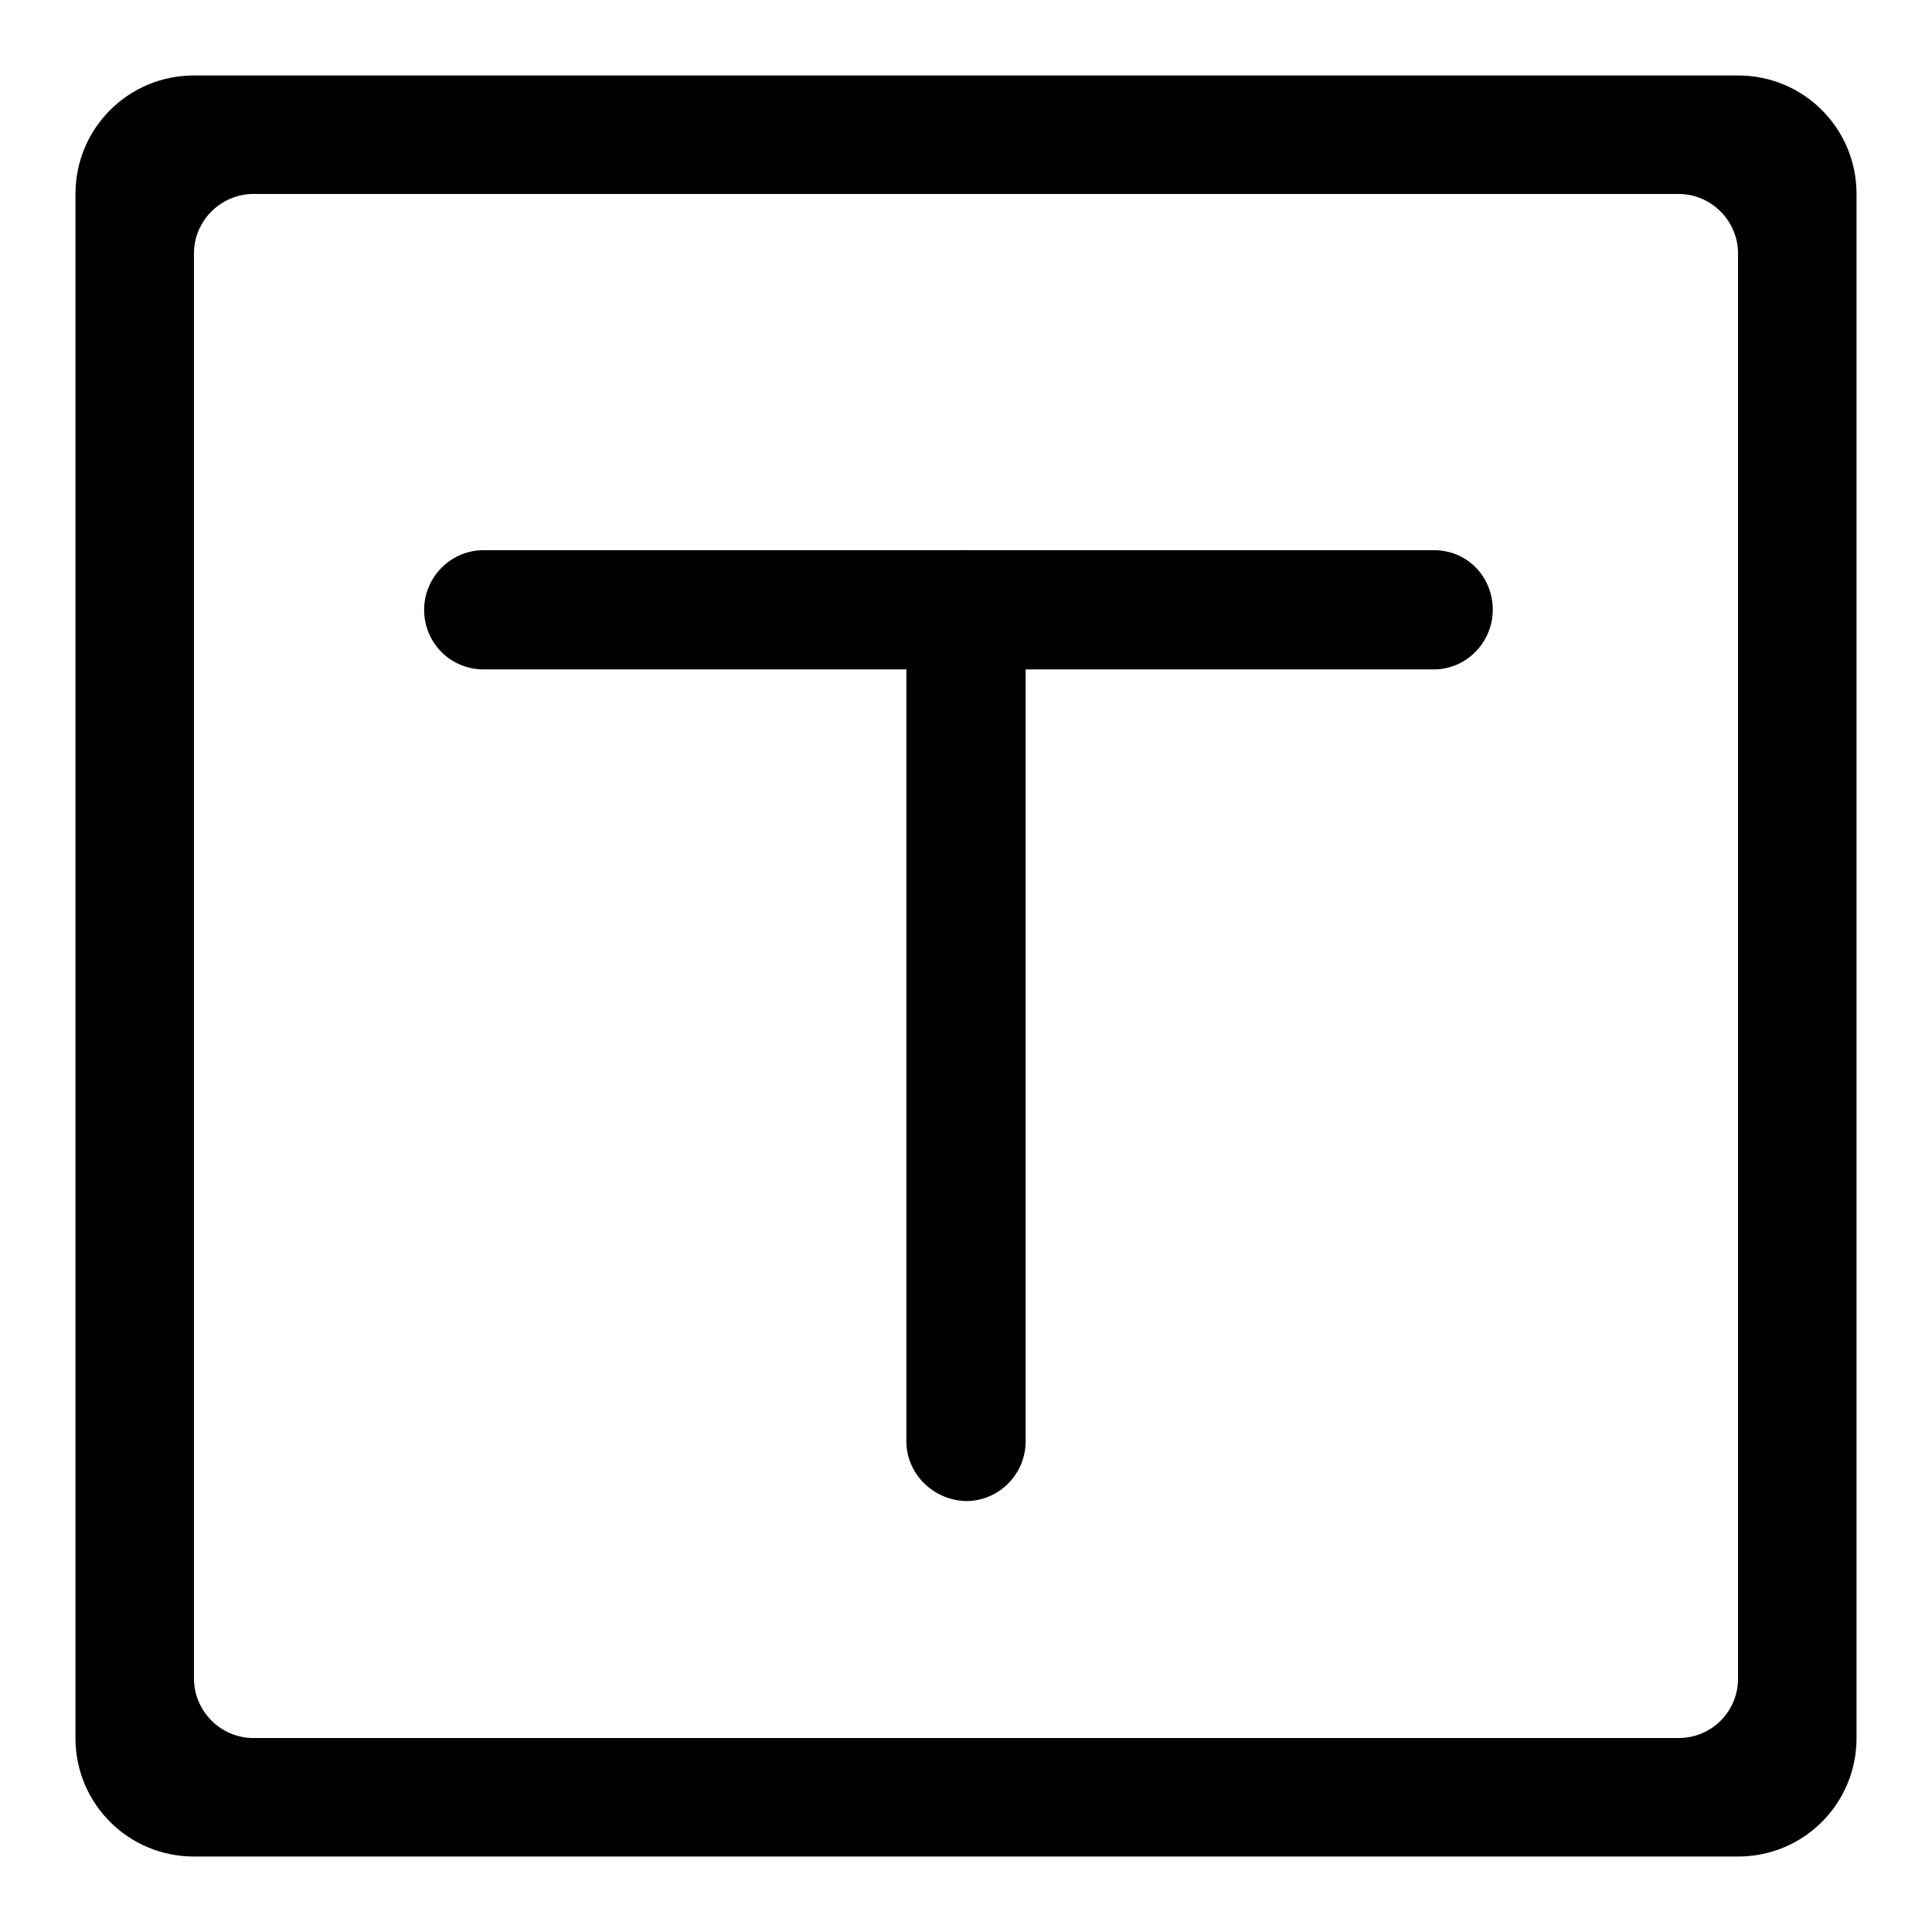 <?xml version="1.0" encoding="utf-8"?>
<!-- Svg Vector Icons : http://www.onlinewebfonts.com/icon -->
<!DOCTYPE svg PUBLIC "-//W3C//DTD SVG 1.1//EN" "http://www.w3.org/Graphics/SVG/1.1/DTD/svg11.dtd">
<svg version="1.1" xmlns="http://www.w3.org/2000/svg" xmlns:xlink="http://www.w3.org/1999/xlink" x="0px" y="0px" viewBox="0 0 256 256" enable-background="new 0 0 256 256" xml:space="preserve">
<g><g><path fill="#000000" d="M230.3,246H25.7C17,246,10,239,10,230.3V25.7C10,17,17,10,25.7,10h204.6c8.7,0,15.7,7,15.7,15.7v204.6C246,239,239,246,230.3,246z M230.3,33.6c0-4.3-3.5-7.9-7.9-7.9H33.6c-4.3,0-7.9,3.5-7.9,7.9v188.8c0,4.3,3.5,7.9,7.9,7.9h188.8c4.4,0,7.9-3.5,7.9-7.9V33.6z"/><path fill="#000000" d="M190,88.7H64.1c-4.4,0-7.9-3.5-7.9-7.9c0-4.3,3.5-7.9,7.9-7.9H190c4.4,0,7.8,3.5,7.8,7.9C197.8,85.1,194.3,88.7,190,88.7z"/><path fill="#000000" d="M120.1,191V80.8c0-4.3,3.5-7.9,7.9-7.9c4.3,0,7.9,3.5,7.9,7.9V191c0,4.3-3.5,7.9-7.9,7.9C123.7,198.8,120.1,195.3,120.1,191z"/></g></g>
</svg>